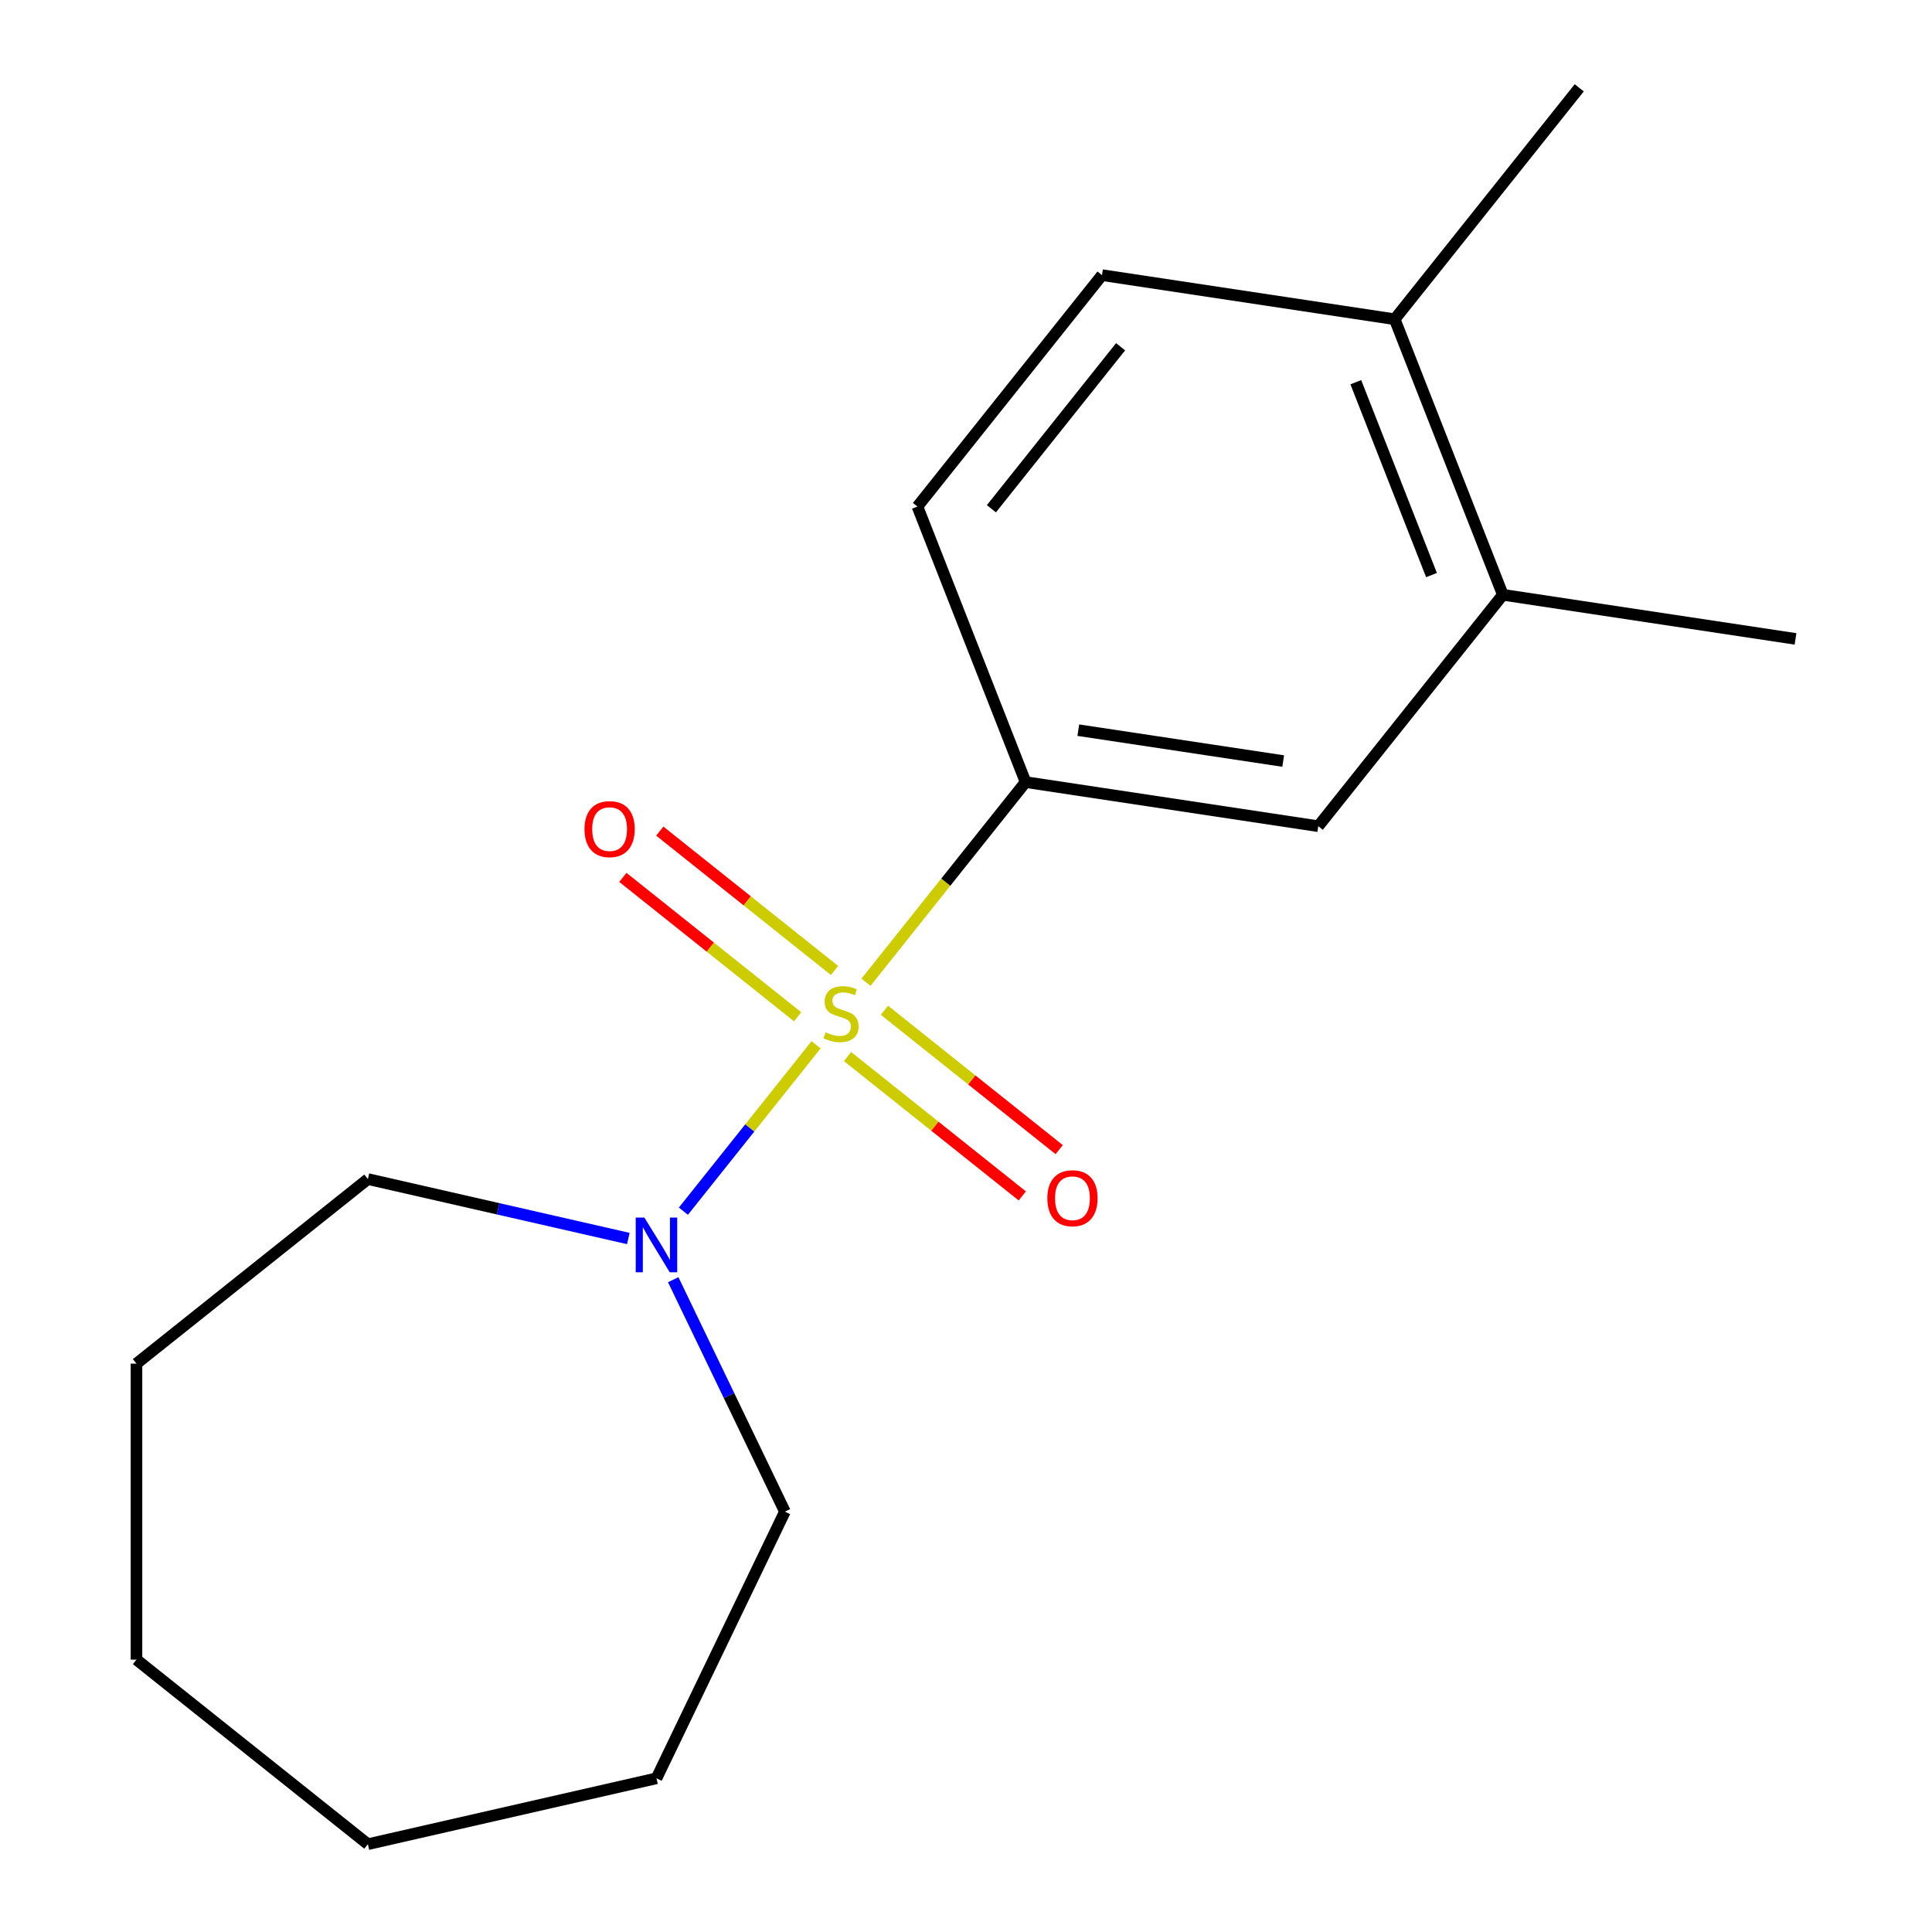 <?xml version='1.0' encoding='iso-8859-1'?>
<svg version='1.1' baseProfile='full'
              xmlns='http://www.w3.org/2000/svg'
                      xmlns:rdkit='http://www.rdkit.org/xml'
                      xmlns:xlink='http://www.w3.org/1999/xlink'
                  xml:space='preserve'
width='1000px' height='1000px' viewBox='0 0 1000 1000'>
<!-- END OF HEADER -->
<rect style='opacity:1.0;fill:#FFFFFF;stroke:none' width='1000' height='1000' x='0' y='0'> </rect>
<path class='bond-0' d='M 422.405,540.782 L 388.065,583.843' style='fill:none;fill-rule:evenodd;stroke:#CCCC00;stroke-width:6px;stroke-linecap:butt;stroke-linejoin:miter;stroke-opacity:1' />
<path class='bond-0' d='M 388.065,583.843 L 353.724,626.905' style='fill:none;fill-rule:evenodd;stroke:#0000FF;stroke-width:6px;stroke-linecap:butt;stroke-linejoin:miter;stroke-opacity:1' />
<path class='bond-1' d='M 448.225,508.404 L 489.533,456.606' style='fill:none;fill-rule:evenodd;stroke:#CCCC00;stroke-width:6px;stroke-linecap:butt;stroke-linejoin:miter;stroke-opacity:1' />
<path class='bond-1' d='M 489.533,456.606 L 530.84,404.808' style='fill:none;fill-rule:evenodd;stroke:#000000;stroke-width:6px;stroke-linecap:butt;stroke-linejoin:miter;stroke-opacity:1' />
<path class='bond-3' d='M 431.957,502.319 L 386.729,466.25' style='fill:none;fill-rule:evenodd;stroke:#CCCC00;stroke-width:6px;stroke-linecap:butt;stroke-linejoin:miter;stroke-opacity:1' />
<path class='bond-3' d='M 386.729,466.25 L 341.501,430.182' style='fill:none;fill-rule:evenodd;stroke:#FF0000;stroke-width:6px;stroke-linecap:butt;stroke-linejoin:miter;stroke-opacity:1' />
<path class='bond-3' d='M 412.852,526.276 L 367.624,490.207' style='fill:none;fill-rule:evenodd;stroke:#CCCC00;stroke-width:6px;stroke-linecap:butt;stroke-linejoin:miter;stroke-opacity:1' />
<path class='bond-3' d='M 367.624,490.207 L 322.396,454.139' style='fill:none;fill-rule:evenodd;stroke:#FF0000;stroke-width:6px;stroke-linecap:butt;stroke-linejoin:miter;stroke-opacity:1' />
<path class='bond-4' d='M 438.673,546.867 L 483.901,582.936' style='fill:none;fill-rule:evenodd;stroke:#CCCC00;stroke-width:6px;stroke-linecap:butt;stroke-linejoin:miter;stroke-opacity:1' />
<path class='bond-4' d='M 483.901,582.936 L 529.13,619.004' style='fill:none;fill-rule:evenodd;stroke:#FF0000;stroke-width:6px;stroke-linecap:butt;stroke-linejoin:miter;stroke-opacity:1' />
<path class='bond-4' d='M 457.778,522.91 L 503.006,558.979' style='fill:none;fill-rule:evenodd;stroke:#CCCC00;stroke-width:6px;stroke-linecap:butt;stroke-linejoin:miter;stroke-opacity:1' />
<path class='bond-4' d='M 503.006,558.979 L 548.235,595.047' style='fill:none;fill-rule:evenodd;stroke:#FF0000;stroke-width:6px;stroke-linecap:butt;stroke-linejoin:miter;stroke-opacity:1' />
<path class='bond-9' d='M 348.454,662.368 L 377.36,722.392' style='fill:none;fill-rule:evenodd;stroke:#0000FF;stroke-width:6px;stroke-linecap:butt;stroke-linejoin:miter;stroke-opacity:1' />
<path class='bond-9' d='M 377.36,722.392 L 406.266,782.415' style='fill:none;fill-rule:evenodd;stroke:#000000;stroke-width:6px;stroke-linecap:butt;stroke-linejoin:miter;stroke-opacity:1' />
<path class='bond-10' d='M 325.22,641.052 L 257.821,625.669' style='fill:none;fill-rule:evenodd;stroke:#0000FF;stroke-width:6px;stroke-linecap:butt;stroke-linejoin:miter;stroke-opacity:1' />
<path class='bond-10' d='M 257.821,625.669 L 190.421,610.285' style='fill:none;fill-rule:evenodd;stroke:#000000;stroke-width:6px;stroke-linecap:butt;stroke-linejoin:miter;stroke-opacity:1' />
<path class='bond-2' d='M 530.84,404.808 L 682.339,427.643' style='fill:none;fill-rule:evenodd;stroke:#000000;stroke-width:6px;stroke-linecap:butt;stroke-linejoin:miter;stroke-opacity:1' />
<path class='bond-2' d='M 558.132,377.934 L 664.181,393.918' style='fill:none;fill-rule:evenodd;stroke:#000000;stroke-width:6px;stroke-linecap:butt;stroke-linejoin:miter;stroke-opacity:1' />
<path class='bond-6' d='M 530.84,404.808 L 474.866,262.189' style='fill:none;fill-rule:evenodd;stroke:#000000;stroke-width:6px;stroke-linecap:butt;stroke-linejoin:miter;stroke-opacity:1' />
<path class='bond-5' d='M 682.339,427.643 L 777.864,307.859' style='fill:none;fill-rule:evenodd;stroke:#000000;stroke-width:6px;stroke-linecap:butt;stroke-linejoin:miter;stroke-opacity:1' />
<path class='bond-11' d='M 777.864,307.859 L 929.363,330.693' style='fill:none;fill-rule:evenodd;stroke:#000000;stroke-width:6px;stroke-linecap:butt;stroke-linejoin:miter;stroke-opacity:1' />
<path class='bond-17' d='M 777.864,307.859 L 721.89,165.239' style='fill:none;fill-rule:evenodd;stroke:#000000;stroke-width:6px;stroke-linecap:butt;stroke-linejoin:miter;stroke-opacity:1' />
<path class='bond-17' d='M 740.944,297.66 L 701.763,197.827' style='fill:none;fill-rule:evenodd;stroke:#000000;stroke-width:6px;stroke-linecap:butt;stroke-linejoin:miter;stroke-opacity:1' />
<path class='bond-8' d='M 474.866,262.189 L 570.391,142.404' style='fill:none;fill-rule:evenodd;stroke:#000000;stroke-width:6px;stroke-linecap:butt;stroke-linejoin:miter;stroke-opacity:1' />
<path class='bond-8' d='M 513.152,263.326 L 580.019,179.477' style='fill:none;fill-rule:evenodd;stroke:#000000;stroke-width:6px;stroke-linecap:butt;stroke-linejoin:miter;stroke-opacity:1' />
<path class='bond-7' d='M 721.89,165.239 L 570.391,142.404' style='fill:none;fill-rule:evenodd;stroke:#000000;stroke-width:6px;stroke-linecap:butt;stroke-linejoin:miter;stroke-opacity:1' />
<path class='bond-12' d='M 721.89,165.239 L 817.415,45.455' style='fill:none;fill-rule:evenodd;stroke:#000000;stroke-width:6px;stroke-linecap:butt;stroke-linejoin:miter;stroke-opacity:1' />
<path class='bond-13' d='M 406.266,782.415 L 339.79,920.453' style='fill:none;fill-rule:evenodd;stroke:#000000;stroke-width:6px;stroke-linecap:butt;stroke-linejoin:miter;stroke-opacity:1' />
<path class='bond-14' d='M 190.421,610.285 L 70.637,705.81' style='fill:none;fill-rule:evenodd;stroke:#000000;stroke-width:6px;stroke-linecap:butt;stroke-linejoin:miter;stroke-opacity:1' />
<path class='bond-15' d='M 339.79,920.453 L 190.421,954.545' style='fill:none;fill-rule:evenodd;stroke:#000000;stroke-width:6px;stroke-linecap:butt;stroke-linejoin:miter;stroke-opacity:1' />
<path class='bond-16' d='M 70.637,705.81 L 70.637,859.02' style='fill:none;fill-rule:evenodd;stroke:#000000;stroke-width:6px;stroke-linecap:butt;stroke-linejoin:miter;stroke-opacity:1' />
<path class='bond-18' d='M 190.421,954.545 L 70.637,859.02' style='fill:none;fill-rule:evenodd;stroke:#000000;stroke-width:6px;stroke-linecap:butt;stroke-linejoin:miter;stroke-opacity:1' />
<path  class='atom-0' d='M 427.315 534.313
Q 427.635 534.433, 428.955 534.993
Q 430.275 535.553, 431.715 535.913
Q 433.195 536.233, 434.635 536.233
Q 437.315 536.233, 438.875 534.953
Q 440.435 533.633, 440.435 531.353
Q 440.435 529.793, 439.635 528.833
Q 438.875 527.873, 437.675 527.353
Q 436.475 526.833, 434.475 526.233
Q 431.955 525.473, 430.435 524.753
Q 428.955 524.033, 427.875 522.513
Q 426.835 520.993, 426.835 518.433
Q 426.835 514.873, 429.235 512.673
Q 431.675 510.473, 436.475 510.473
Q 439.755 510.473, 443.475 512.033
L 442.555 515.113
Q 439.155 513.713, 436.595 513.713
Q 433.835 513.713, 432.315 514.873
Q 430.795 515.993, 430.835 517.953
Q 430.835 519.473, 431.595 520.393
Q 432.395 521.313, 433.515 521.833
Q 434.675 522.353, 436.595 522.953
Q 439.155 523.753, 440.675 524.553
Q 442.195 525.353, 443.275 526.993
Q 444.395 528.593, 444.395 531.353
Q 444.395 535.273, 441.755 537.393
Q 439.155 539.473, 434.795 539.473
Q 432.275 539.473, 430.355 538.913
Q 428.475 538.393, 426.235 537.473
L 427.315 534.313
' fill='#CCCC00'/>
<path  class='atom-1' d='M 333.53 630.218
L 342.81 645.218
Q 343.73 646.698, 345.21 649.378
Q 346.69 652.058, 346.77 652.218
L 346.77 630.218
L 350.53 630.218
L 350.53 658.538
L 346.65 658.538
L 336.69 642.138
Q 335.53 640.218, 334.29 638.018
Q 333.09 635.818, 332.73 635.138
L 332.73 658.538
L 329.05 658.538
L 329.05 630.218
L 333.53 630.218
' fill='#0000FF'/>
<path  class='atom-4' d='M 302.531 429.148
Q 302.531 422.348, 305.891 418.548
Q 309.251 414.748, 315.531 414.748
Q 321.811 414.748, 325.171 418.548
Q 328.531 422.348, 328.531 429.148
Q 328.531 436.028, 325.131 439.948
Q 321.731 443.828, 315.531 443.828
Q 309.291 443.828, 305.891 439.948
Q 302.531 436.068, 302.531 429.148
M 315.531 440.628
Q 319.851 440.628, 322.171 437.748
Q 324.531 434.828, 324.531 429.148
Q 324.531 423.588, 322.171 420.788
Q 319.851 417.948, 315.531 417.948
Q 311.211 417.948, 308.851 420.748
Q 306.531 423.548, 306.531 429.148
Q 306.531 434.868, 308.851 437.748
Q 311.211 440.628, 315.531 440.628
' fill='#FF0000'/>
<path  class='atom-5' d='M 542.1 620.198
Q 542.1 613.398, 545.46 609.598
Q 548.82 605.798, 555.1 605.798
Q 561.38 605.798, 564.74 609.598
Q 568.1 613.398, 568.1 620.198
Q 568.1 627.078, 564.7 630.998
Q 561.3 634.878, 555.1 634.878
Q 548.86 634.878, 545.46 630.998
Q 542.1 627.118, 542.1 620.198
M 555.1 631.678
Q 559.42 631.678, 561.74 628.798
Q 564.1 625.878, 564.1 620.198
Q 564.1 614.638, 561.74 611.838
Q 559.42 608.998, 555.1 608.998
Q 550.78 608.998, 548.42 611.798
Q 546.1 614.598, 546.1 620.198
Q 546.1 625.918, 548.42 628.798
Q 550.78 631.678, 555.1 631.678
' fill='#FF0000'/>
</svg>
